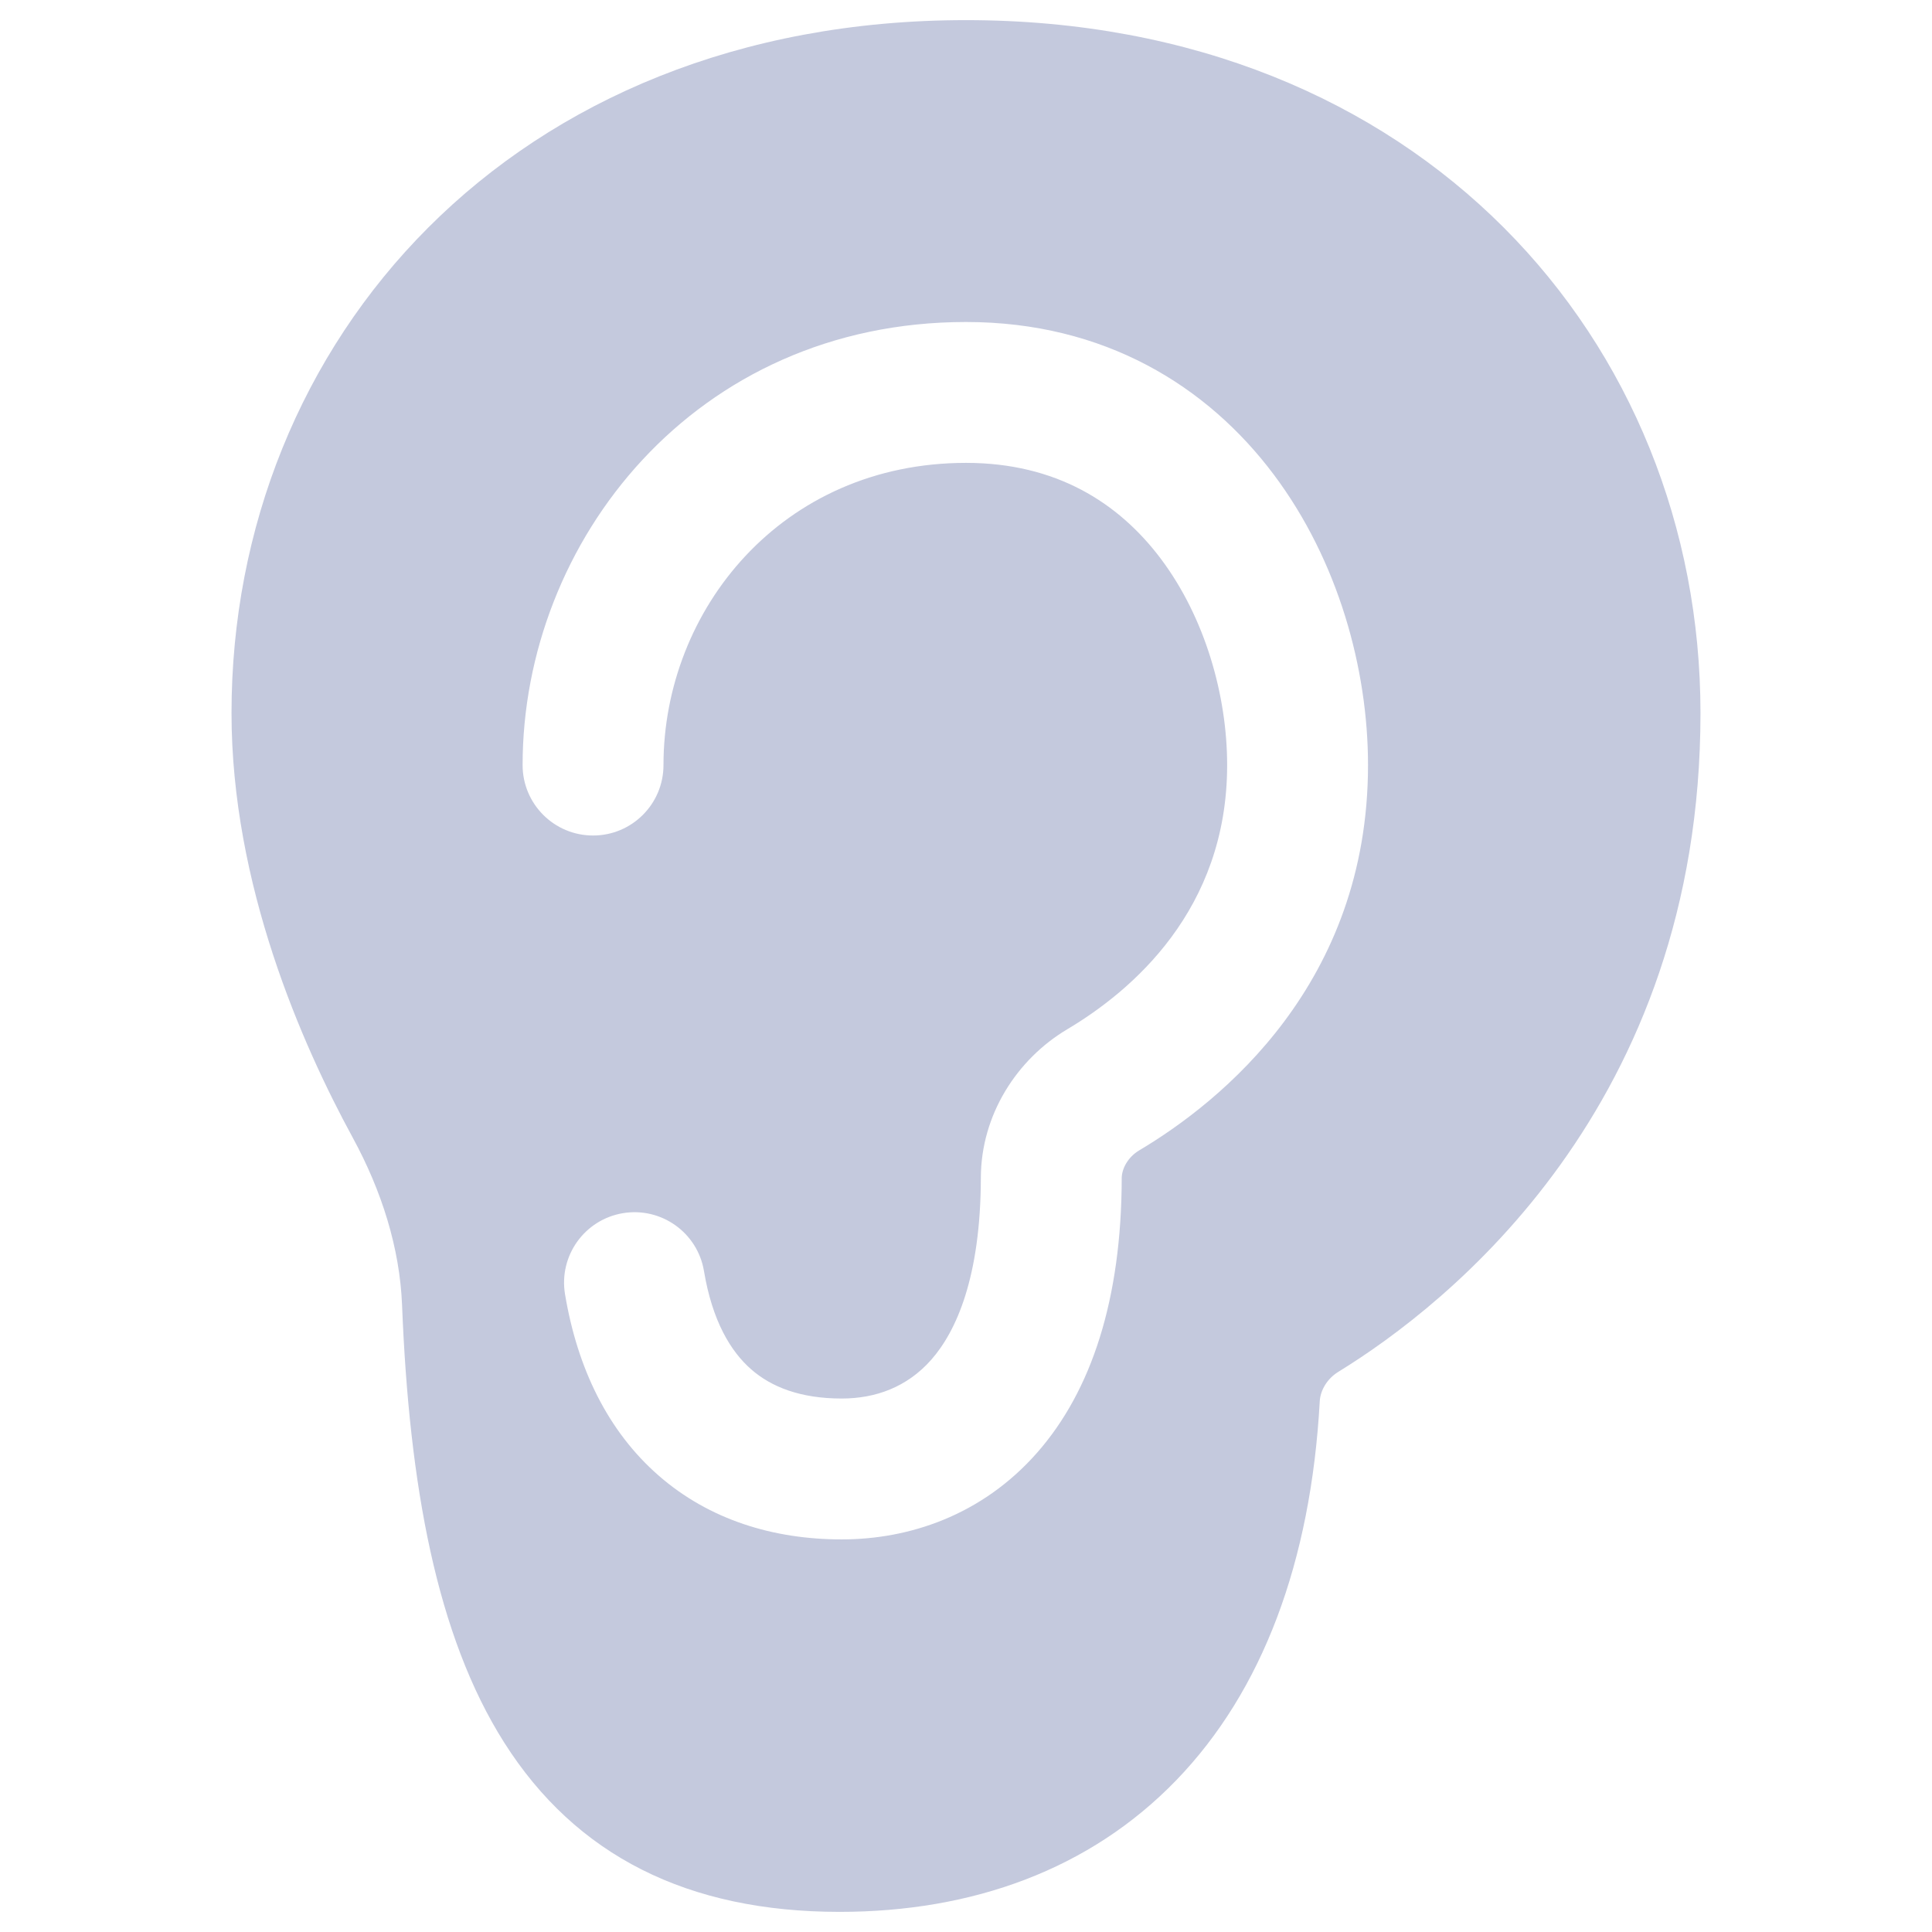 <svg width="48" height="48" viewBox="0 0 48 48" fill="none" xmlns="http://www.w3.org/2000/svg">
<path fill-rule="evenodd" clip-rule="evenodd" d="M5.752 17.714C5.752 8.506 12.703 0.5 24 0.5C35.297 0.5 42.248 8.506 42.248 17.714C42.248 27.49 35.961 32.418 33.25 34.083C32.968 34.256 32.804 34.546 32.789 34.813C32.568 38.816 31.361 42.015 29.229 44.224C27.082 46.448 24.16 47.5 20.86 47.5C17.08 47.5 14.306 46.099 12.527 43.294C10.844 40.639 10.166 36.893 9.989 32.423C9.932 31.008 9.485 29.589 8.764 28.265C7.497 25.938 5.752 21.98 5.752 17.714ZM16.484 19.008C16.484 15.153 19.419 11.5 24.001 11.5C26.227 11.5 27.789 12.481 28.844 13.887C29.938 15.345 30.488 17.278 30.488 19.008C30.488 22.613 28.113 24.622 26.514 25.573C25.264 26.317 24.373 27.697 24.369 29.261C24.364 31.738 23.755 33.08 23.137 33.782C22.536 34.464 21.751 34.746 20.912 34.746C19.89 34.746 19.167 34.462 18.663 34.021C18.153 33.575 17.698 32.822 17.49 31.579C17.331 30.625 16.429 29.982 15.476 30.141C14.523 30.3 13.879 31.201 14.038 32.155C14.345 33.998 15.104 35.559 16.359 36.656C17.619 37.758 19.213 38.246 20.912 38.246C22.578 38.246 24.389 37.656 25.764 36.095C27.12 34.554 27.863 32.281 27.869 29.269C27.87 29.044 28.016 28.752 28.303 28.581C30.339 27.37 33.988 24.433 33.988 19.008C33.988 16.624 33.251 13.928 31.643 11.786C29.995 9.59 27.438 8 24.001 8C17.257 8 12.984 13.458 12.984 19.008C12.984 19.975 13.768 20.758 14.734 20.758C15.701 20.758 16.484 19.975 16.484 19.008Z" fill="#C4C9DD"/>
</svg>
